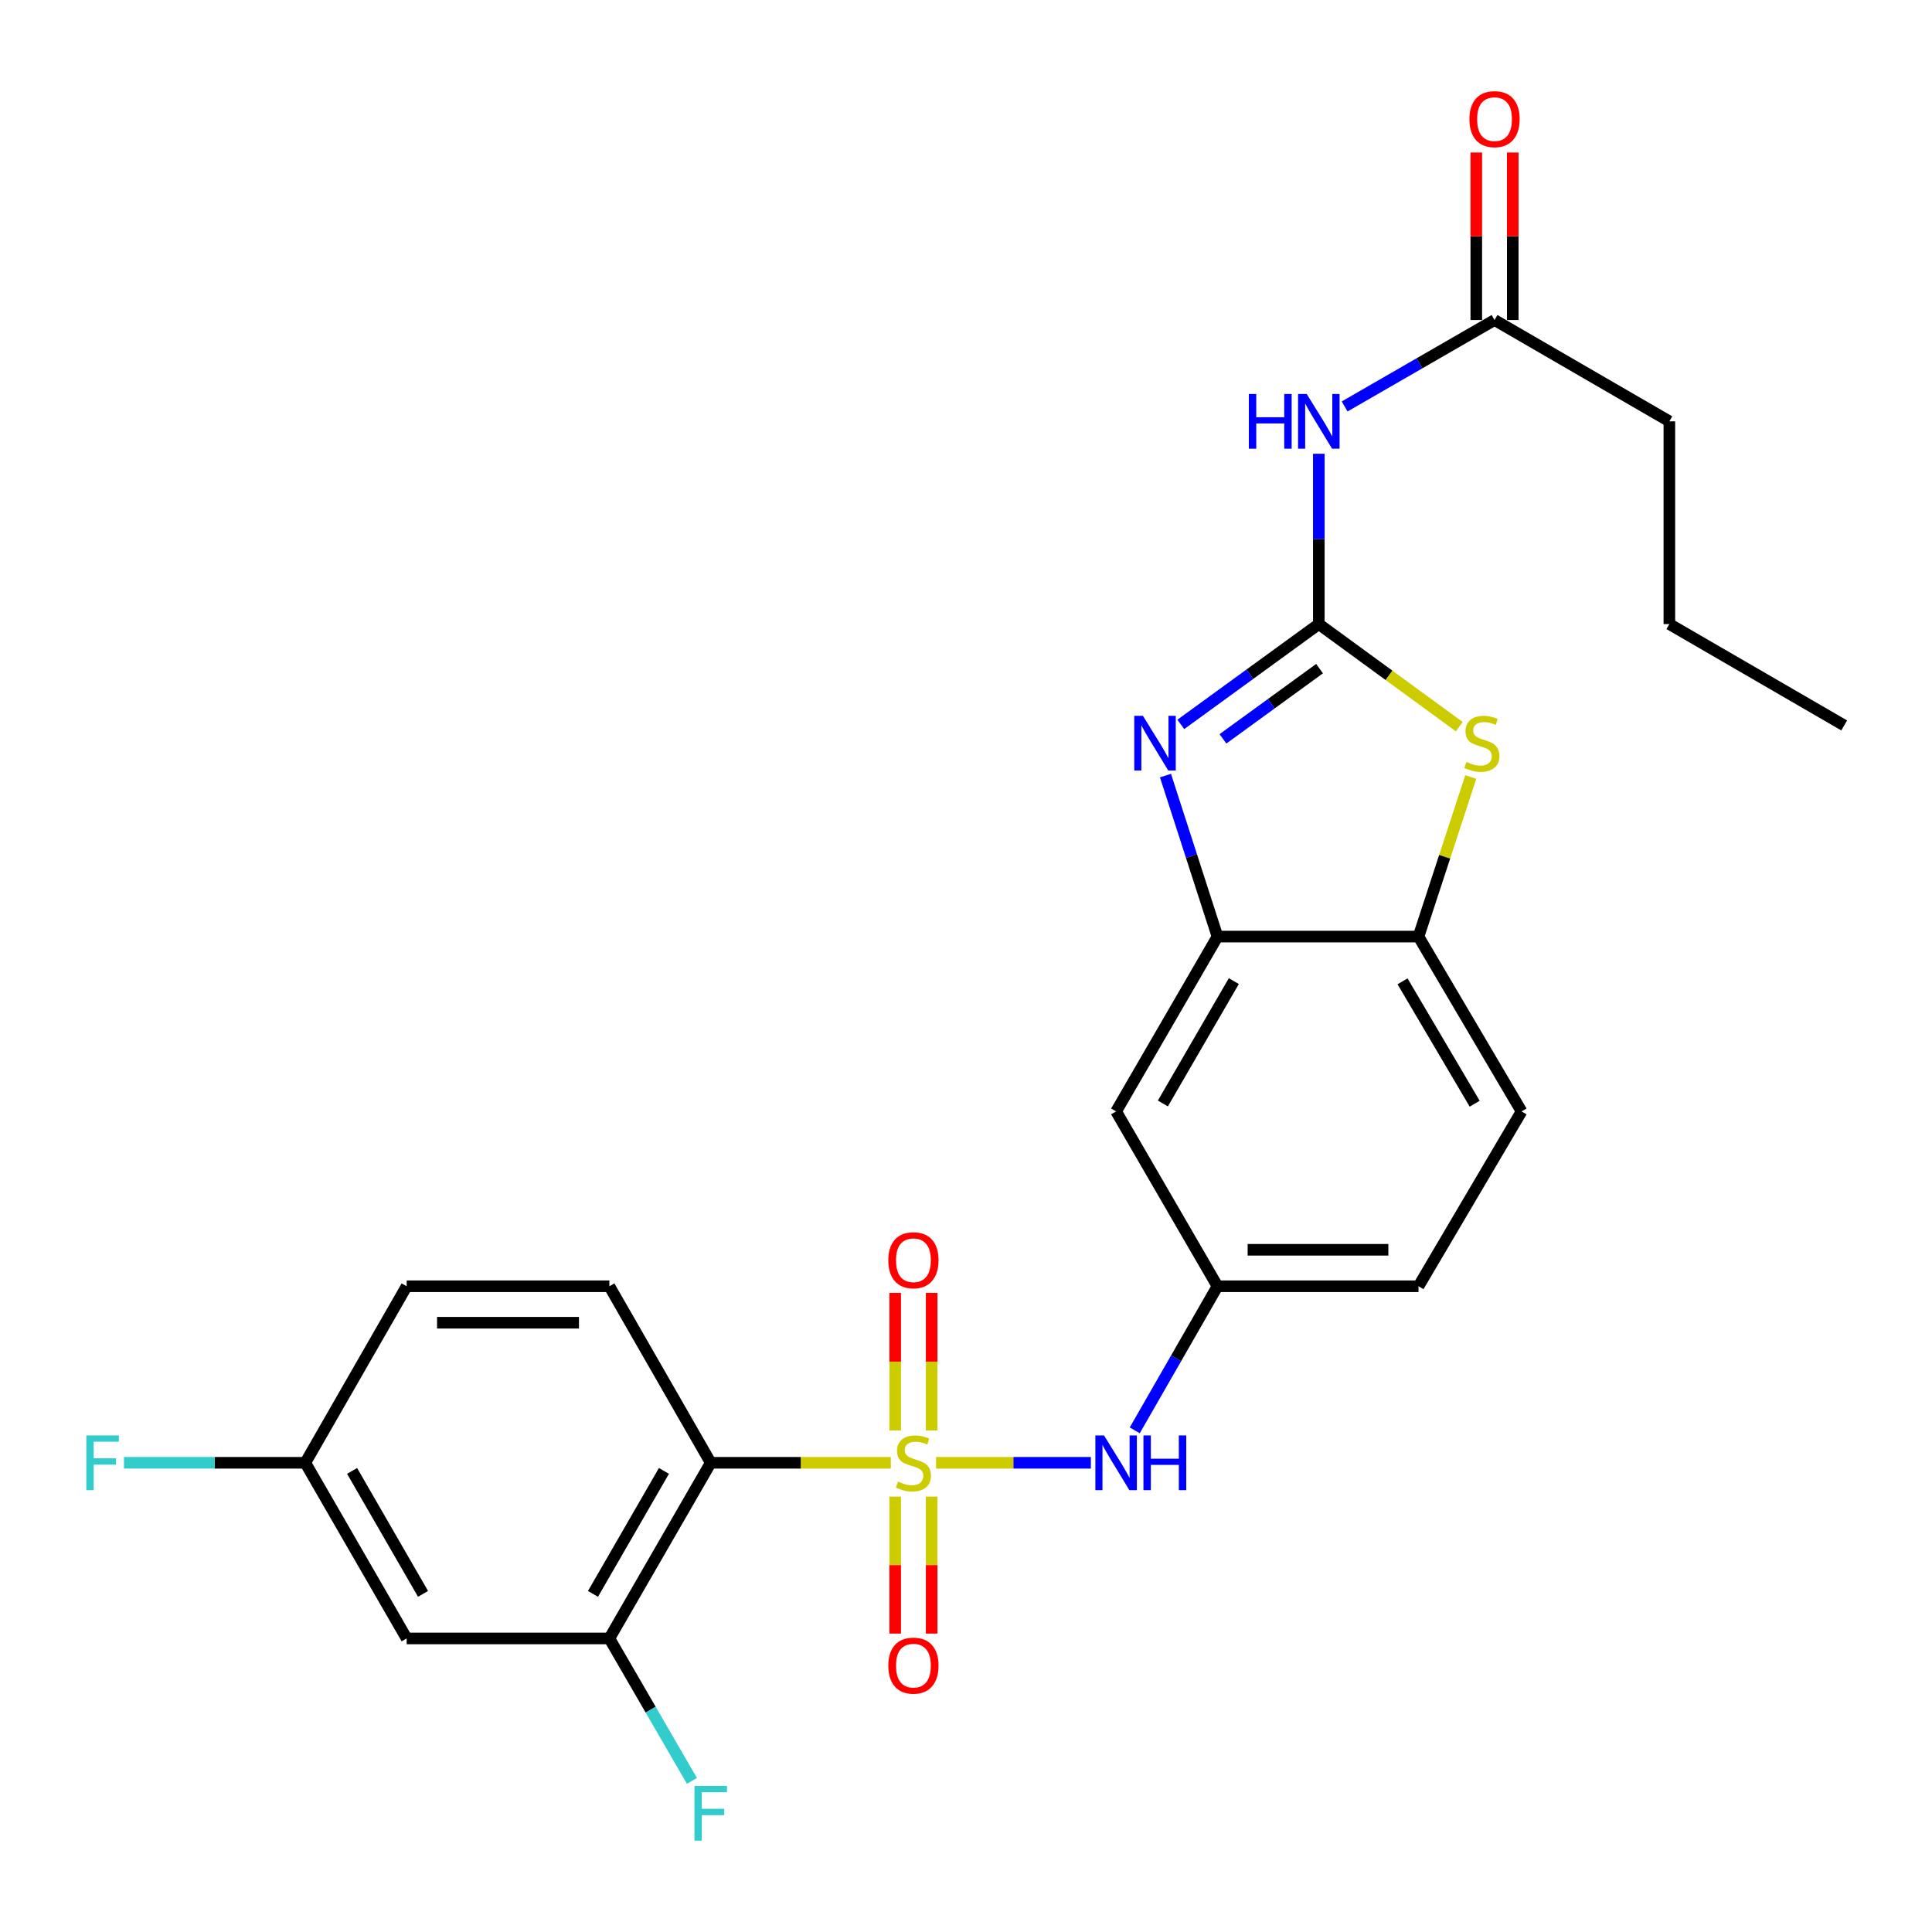 <?xml version='1.0' encoding='iso-8859-1'?>
<svg version='1.1' baseProfile='full'
              xmlns='http://www.w3.org/2000/svg'
                      xmlns:rdkit='http://www.rdkit.org/xml'
                      xmlns:xlink='http://www.w3.org/1999/xlink'
                  xml:space='preserve'
width='1000px' height='1000px' viewBox='0 0 1000 1000'>
<!-- END OF HEADER -->
<rect style='opacity:1.0;fill:#FFFFFF;stroke:none' width='1000' height='1000' x='0' y='0'> </rect>
<path class='bond-1' d='M 461.081,757.141 L 414.475,757.141' style='fill:none;fill-rule:evenodd;stroke:#CCCC00;stroke-width:6px;stroke-linecap:butt;stroke-linejoin:miter;stroke-opacity:1' />
<path class='bond-1' d='M 414.475,757.141 L 367.868,757.141' style='fill:none;fill-rule:evenodd;stroke:#000000;stroke-width:6px;stroke-linecap:butt;stroke-linejoin:miter;stroke-opacity:1' />
<path class='bond-6' d='M 484.487,757.141 L 524.559,757.141' style='fill:none;fill-rule:evenodd;stroke:#CCCC00;stroke-width:6px;stroke-linecap:butt;stroke-linejoin:miter;stroke-opacity:1' />
<path class='bond-6' d='M 524.559,757.141 L 564.63,757.141' style='fill:none;fill-rule:evenodd;stroke:#0000FF;stroke-width:6px;stroke-linecap:butt;stroke-linejoin:miter;stroke-opacity:1' />
<path class='bond-9' d='M 463.346,774.643 L 463.346,810.092' style='fill:none;fill-rule:evenodd;stroke:#CCCC00;stroke-width:6px;stroke-linecap:butt;stroke-linejoin:miter;stroke-opacity:1' />
<path class='bond-9' d='M 463.346,810.092 L 463.346,845.541' style='fill:none;fill-rule:evenodd;stroke:#FF0000;stroke-width:6px;stroke-linecap:butt;stroke-linejoin:miter;stroke-opacity:1' />
<path class='bond-9' d='M 482.223,774.643 L 482.223,810.092' style='fill:none;fill-rule:evenodd;stroke:#CCCC00;stroke-width:6px;stroke-linecap:butt;stroke-linejoin:miter;stroke-opacity:1' />
<path class='bond-9' d='M 482.223,810.092 L 482.223,845.541' style='fill:none;fill-rule:evenodd;stroke:#FF0000;stroke-width:6px;stroke-linecap:butt;stroke-linejoin:miter;stroke-opacity:1' />
<path class='bond-10' d='M 482.223,740.398 L 482.223,704.788' style='fill:none;fill-rule:evenodd;stroke:#CCCC00;stroke-width:6px;stroke-linecap:butt;stroke-linejoin:miter;stroke-opacity:1' />
<path class='bond-10' d='M 482.223,704.788 L 482.223,669.179' style='fill:none;fill-rule:evenodd;stroke:#FF0000;stroke-width:6px;stroke-linecap:butt;stroke-linejoin:miter;stroke-opacity:1' />
<path class='bond-10' d='M 463.346,740.398 L 463.346,704.788' style='fill:none;fill-rule:evenodd;stroke:#CCCC00;stroke-width:6px;stroke-linecap:butt;stroke-linejoin:miter;stroke-opacity:1' />
<path class='bond-10' d='M 463.346,704.788 L 463.346,669.179' style='fill:none;fill-rule:evenodd;stroke:#FF0000;stroke-width:6px;stroke-linecap:butt;stroke-linejoin:miter;stroke-opacity:1' />
<path class='bond-0' d='M 682.617,323.024 L 646.902,348.985' style='fill:none;fill-rule:evenodd;stroke:#000000;stroke-width:6px;stroke-linecap:butt;stroke-linejoin:miter;stroke-opacity:1' />
<path class='bond-0' d='M 646.902,348.985 L 611.187,374.947' style='fill:none;fill-rule:evenodd;stroke:#0000FF;stroke-width:6px;stroke-linecap:butt;stroke-linejoin:miter;stroke-opacity:1' />
<path class='bond-0' d='M 683.002,346.082 L 658.001,364.255' style='fill:none;fill-rule:evenodd;stroke:#000000;stroke-width:6px;stroke-linecap:butt;stroke-linejoin:miter;stroke-opacity:1' />
<path class='bond-0' d='M 658.001,364.255 L 633,382.428' style='fill:none;fill-rule:evenodd;stroke:#0000FF;stroke-width:6px;stroke-linecap:butt;stroke-linejoin:miter;stroke-opacity:1' />
<path class='bond-4' d='M 682.617,323.024 L 682.617,278.947' style='fill:none;fill-rule:evenodd;stroke:#000000;stroke-width:6px;stroke-linecap:butt;stroke-linejoin:miter;stroke-opacity:1' />
<path class='bond-4' d='M 682.617,278.947 L 682.617,234.87' style='fill:none;fill-rule:evenodd;stroke:#0000FF;stroke-width:6px;stroke-linecap:butt;stroke-linejoin:miter;stroke-opacity:1' />
<path class='bond-28' d='M 682.617,323.024 L 718.967,349.571' style='fill:none;fill-rule:evenodd;stroke:#000000;stroke-width:6px;stroke-linecap:butt;stroke-linejoin:miter;stroke-opacity:1' />
<path class='bond-28' d='M 718.967,349.571 L 755.317,376.119' style='fill:none;fill-rule:evenodd;stroke:#CCCC00;stroke-width:6px;stroke-linecap:butt;stroke-linejoin:miter;stroke-opacity:1' />
<path class='bond-7' d='M 367.868,757.141 L 315.41,848.056' style='fill:none;fill-rule:evenodd;stroke:#000000;stroke-width:6px;stroke-linecap:butt;stroke-linejoin:miter;stroke-opacity:1' />
<path class='bond-7' d='M 343.648,761.344 L 306.928,824.985' style='fill:none;fill-rule:evenodd;stroke:#000000;stroke-width:6px;stroke-linecap:butt;stroke-linejoin:miter;stroke-opacity:1' />
<path class='bond-12' d='M 367.868,757.141 L 315.41,665.764' style='fill:none;fill-rule:evenodd;stroke:#000000;stroke-width:6px;stroke-linecap:butt;stroke-linejoin:miter;stroke-opacity:1' />
<path class='bond-2' d='M 603.25,401.449 L 616.71,443.11' style='fill:none;fill-rule:evenodd;stroke:#0000FF;stroke-width:6px;stroke-linecap:butt;stroke-linejoin:miter;stroke-opacity:1' />
<path class='bond-2' d='M 616.71,443.11 L 630.169,484.772' style='fill:none;fill-rule:evenodd;stroke:#000000;stroke-width:6px;stroke-linecap:butt;stroke-linejoin:miter;stroke-opacity:1' />
<path class='bond-3' d='M 761.272,402.172 L 747.744,443.472' style='fill:none;fill-rule:evenodd;stroke:#CCCC00;stroke-width:6px;stroke-linecap:butt;stroke-linejoin:miter;stroke-opacity:1' />
<path class='bond-3' d='M 747.744,443.472 L 734.215,484.772' style='fill:none;fill-rule:evenodd;stroke:#000000;stroke-width:6px;stroke-linecap:butt;stroke-linejoin:miter;stroke-opacity:1' />
<path class='bond-13' d='M 695.981,210.379 L 734.773,188.009' style='fill:none;fill-rule:evenodd;stroke:#0000FF;stroke-width:6px;stroke-linecap:butt;stroke-linejoin:miter;stroke-opacity:1' />
<path class='bond-13' d='M 734.773,188.009 L 773.564,165.639' style='fill:none;fill-rule:evenodd;stroke:#000000;stroke-width:6px;stroke-linecap:butt;stroke-linejoin:miter;stroke-opacity:1' />
<path class='bond-5' d='M 630.169,484.772 L 577.7,575.268' style='fill:none;fill-rule:evenodd;stroke:#000000;stroke-width:6px;stroke-linecap:butt;stroke-linejoin:miter;stroke-opacity:1' />
<path class='bond-5' d='M 638.63,507.815 L 601.902,571.162' style='fill:none;fill-rule:evenodd;stroke:#000000;stroke-width:6px;stroke-linecap:butt;stroke-linejoin:miter;stroke-opacity:1' />
<path class='bond-27' d='M 630.169,484.772 L 734.215,484.772' style='fill:none;fill-rule:evenodd;stroke:#000000;stroke-width:6px;stroke-linecap:butt;stroke-linejoin:miter;stroke-opacity:1' />
<path class='bond-15' d='M 587.344,740.346 L 608.756,703.055' style='fill:none;fill-rule:evenodd;stroke:#0000FF;stroke-width:6px;stroke-linecap:butt;stroke-linejoin:miter;stroke-opacity:1' />
<path class='bond-15' d='M 608.756,703.055 L 630.169,665.764' style='fill:none;fill-rule:evenodd;stroke:#000000;stroke-width:6px;stroke-linecap:butt;stroke-linejoin:miter;stroke-opacity:1' />
<path class='bond-14' d='M 315.41,848.056 L 210.483,848.056' style='fill:none;fill-rule:evenodd;stroke:#000000;stroke-width:6px;stroke-linecap:butt;stroke-linejoin:miter;stroke-opacity:1' />
<path class='bond-19' d='M 315.41,848.056 L 336.777,884.922' style='fill:none;fill-rule:evenodd;stroke:#000000;stroke-width:6px;stroke-linecap:butt;stroke-linejoin:miter;stroke-opacity:1' />
<path class='bond-19' d='M 336.777,884.922 L 358.145,921.788' style='fill:none;fill-rule:evenodd;stroke:#33CCCC;stroke-width:6px;stroke-linecap:butt;stroke-linejoin:miter;stroke-opacity:1' />
<path class='bond-8' d='M 734.215,484.772 L 787.554,575.268' style='fill:none;fill-rule:evenodd;stroke:#000000;stroke-width:6px;stroke-linecap:butt;stroke-linejoin:miter;stroke-opacity:1' />
<path class='bond-8' d='M 725.953,507.931 L 763.29,571.279' style='fill:none;fill-rule:evenodd;stroke:#000000;stroke-width:6px;stroke-linecap:butt;stroke-linejoin:miter;stroke-opacity:1' />
<path class='bond-11' d='M 577.7,575.268 L 630.169,665.764' style='fill:none;fill-rule:evenodd;stroke:#000000;stroke-width:6px;stroke-linecap:butt;stroke-linejoin:miter;stroke-opacity:1' />
<path class='bond-20' d='M 315.41,665.764 L 210.483,665.764' style='fill:none;fill-rule:evenodd;stroke:#000000;stroke-width:6px;stroke-linecap:butt;stroke-linejoin:miter;stroke-opacity:1' />
<path class='bond-20' d='M 299.671,684.641 L 226.222,684.641' style='fill:none;fill-rule:evenodd;stroke:#000000;stroke-width:6px;stroke-linecap:butt;stroke-linejoin:miter;stroke-opacity:1' />
<path class='bond-16' d='M 783.002,165.639 L 783.002,122.291' style='fill:none;fill-rule:evenodd;stroke:#000000;stroke-width:6px;stroke-linecap:butt;stroke-linejoin:miter;stroke-opacity:1' />
<path class='bond-16' d='M 783.002,122.291 L 783.002,78.944' style='fill:none;fill-rule:evenodd;stroke:#FF0000;stroke-width:6px;stroke-linecap:butt;stroke-linejoin:miter;stroke-opacity:1' />
<path class='bond-16' d='M 764.125,165.639 L 764.125,122.291' style='fill:none;fill-rule:evenodd;stroke:#000000;stroke-width:6px;stroke-linecap:butt;stroke-linejoin:miter;stroke-opacity:1' />
<path class='bond-16' d='M 764.125,122.291 L 764.125,78.944' style='fill:none;fill-rule:evenodd;stroke:#FF0000;stroke-width:6px;stroke-linecap:butt;stroke-linejoin:miter;stroke-opacity:1' />
<path class='bond-23' d='M 773.564,165.639 L 864.06,218.087' style='fill:none;fill-rule:evenodd;stroke:#000000;stroke-width:6px;stroke-linecap:butt;stroke-linejoin:miter;stroke-opacity:1' />
<path class='bond-26' d='M 210.483,848.056 L 158.025,757.141' style='fill:none;fill-rule:evenodd;stroke:#000000;stroke-width:6px;stroke-linecap:butt;stroke-linejoin:miter;stroke-opacity:1' />
<path class='bond-26' d='M 218.965,824.985 L 182.244,761.344' style='fill:none;fill-rule:evenodd;stroke:#000000;stroke-width:6px;stroke-linecap:butt;stroke-linejoin:miter;stroke-opacity:1' />
<path class='bond-21' d='M 630.169,665.764 L 734.215,665.764' style='fill:none;fill-rule:evenodd;stroke:#000000;stroke-width:6px;stroke-linecap:butt;stroke-linejoin:miter;stroke-opacity:1' />
<path class='bond-21' d='M 645.776,646.886 L 718.608,646.886' style='fill:none;fill-rule:evenodd;stroke:#000000;stroke-width:6px;stroke-linecap:butt;stroke-linejoin:miter;stroke-opacity:1' />
<path class='bond-17' d='M 787.554,575.268 L 734.215,665.764' style='fill:none;fill-rule:evenodd;stroke:#000000;stroke-width:6px;stroke-linecap:butt;stroke-linejoin:miter;stroke-opacity:1' />
<path class='bond-18' d='M 158.025,757.141 L 210.483,665.764' style='fill:none;fill-rule:evenodd;stroke:#000000;stroke-width:6px;stroke-linecap:butt;stroke-linejoin:miter;stroke-opacity:1' />
<path class='bond-22' d='M 158.025,757.141 L 111.088,757.141' style='fill:none;fill-rule:evenodd;stroke:#000000;stroke-width:6px;stroke-linecap:butt;stroke-linejoin:miter;stroke-opacity:1' />
<path class='bond-22' d='M 111.088,757.141 L 64.151,757.141' style='fill:none;fill-rule:evenodd;stroke:#33CCCC;stroke-width:6px;stroke-linecap:butt;stroke-linejoin:miter;stroke-opacity:1' />
<path class='bond-24' d='M 864.06,218.087 L 864.06,323.024' style='fill:none;fill-rule:evenodd;stroke:#000000;stroke-width:6px;stroke-linecap:butt;stroke-linejoin:miter;stroke-opacity:1' />
<path class='bond-25' d='M 864.06,323.024 L 954.545,375.482' style='fill:none;fill-rule:evenodd;stroke:#000000;stroke-width:6px;stroke-linecap:butt;stroke-linejoin:miter;stroke-opacity:1' />
<path  class='atom-0' d='M 464.784 766.861
Q 465.104 766.981, 466.424 767.541
Q 467.744 768.101, 469.184 768.461
Q 470.664 768.781, 472.104 768.781
Q 474.784 768.781, 476.344 767.501
Q 477.904 766.181, 477.904 763.901
Q 477.904 762.341, 477.104 761.381
Q 476.344 760.421, 475.144 759.901
Q 473.944 759.381, 471.944 758.781
Q 469.424 758.021, 467.904 757.301
Q 466.424 756.581, 465.344 755.061
Q 464.304 753.541, 464.304 750.981
Q 464.304 747.421, 466.704 745.221
Q 469.144 743.021, 473.944 743.021
Q 477.224 743.021, 480.944 744.581
L 480.024 747.661
Q 476.624 746.261, 474.064 746.261
Q 471.304 746.261, 469.784 747.421
Q 468.264 748.541, 468.304 750.501
Q 468.304 752.021, 469.064 752.941
Q 469.864 753.861, 470.984 754.381
Q 472.144 754.901, 474.064 755.501
Q 476.624 756.301, 478.144 757.101
Q 479.664 757.901, 480.744 759.541
Q 481.864 761.141, 481.864 763.901
Q 481.864 767.821, 479.224 769.941
Q 476.624 772.021, 472.264 772.021
Q 469.744 772.021, 467.824 771.461
Q 465.944 770.941, 463.704 770.021
L 464.784 766.861
' fill='#CCCC00'/>
<path  class='atom-3' d='M 591.566 370.499
L 600.846 385.499
Q 601.766 386.979, 603.246 389.659
Q 604.726 392.339, 604.806 392.499
L 604.806 370.499
L 608.566 370.499
L 608.566 398.819
L 604.686 398.819
L 594.726 382.419
Q 593.566 380.499, 592.326 378.299
Q 591.126 376.099, 590.766 375.419
L 590.766 398.819
L 587.086 398.819
L 587.086 370.499
L 591.566 370.499
' fill='#0000FF'/>
<path  class='atom-4' d='M 759.009 394.379
Q 759.329 394.499, 760.649 395.059
Q 761.969 395.619, 763.409 395.979
Q 764.889 396.299, 766.329 396.299
Q 769.009 396.299, 770.569 395.019
Q 772.129 393.699, 772.129 391.419
Q 772.129 389.859, 771.329 388.899
Q 770.569 387.939, 769.369 387.419
Q 768.169 386.899, 766.169 386.299
Q 763.649 385.539, 762.129 384.819
Q 760.649 384.099, 759.569 382.579
Q 758.529 381.059, 758.529 378.499
Q 758.529 374.939, 760.929 372.739
Q 763.369 370.539, 768.169 370.539
Q 771.449 370.539, 775.169 372.099
L 774.249 375.179
Q 770.849 373.779, 768.289 373.779
Q 765.529 373.779, 764.009 374.939
Q 762.489 376.059, 762.529 378.019
Q 762.529 379.539, 763.289 380.459
Q 764.089 381.379, 765.209 381.899
Q 766.369 382.419, 768.289 383.019
Q 770.849 383.819, 772.369 384.619
Q 773.889 385.419, 774.969 387.059
Q 776.089 388.659, 776.089 391.419
Q 776.089 395.339, 773.449 397.459
Q 770.849 399.539, 766.489 399.539
Q 763.969 399.539, 762.049 398.979
Q 760.169 398.459, 757.929 397.539
L 759.009 394.379
' fill='#CCCC00'/>
<path  class='atom-5' d='M 646.397 203.927
L 650.237 203.927
L 650.237 215.967
L 664.717 215.967
L 664.717 203.927
L 668.557 203.927
L 668.557 232.247
L 664.717 232.247
L 664.717 219.167
L 650.237 219.167
L 650.237 232.247
L 646.397 232.247
L 646.397 203.927
' fill='#0000FF'/>
<path  class='atom-5' d='M 676.357 203.927
L 685.637 218.927
Q 686.557 220.407, 688.037 223.087
Q 689.517 225.767, 689.597 225.927
L 689.597 203.927
L 693.357 203.927
L 693.357 232.247
L 689.477 232.247
L 679.517 215.847
Q 678.357 213.927, 677.117 211.727
Q 675.917 209.527, 675.557 208.847
L 675.557 232.247
L 671.877 232.247
L 671.877 203.927
L 676.357 203.927
' fill='#0000FF'/>
<path  class='atom-7' d='M 571.44 742.981
L 580.72 757.981
Q 581.64 759.461, 583.12 762.141
Q 584.6 764.821, 584.68 764.981
L 584.68 742.981
L 588.44 742.981
L 588.44 771.301
L 584.56 771.301
L 574.6 754.901
Q 573.44 752.981, 572.2 750.781
Q 571 748.581, 570.64 747.901
L 570.64 771.301
L 566.96 771.301
L 566.96 742.981
L 571.44 742.981
' fill='#0000FF'/>
<path  class='atom-7' d='M 591.84 742.981
L 595.68 742.981
L 595.68 755.021
L 610.16 755.021
L 610.16 742.981
L 614 742.981
L 614 771.301
L 610.16 771.301
L 610.16 758.221
L 595.68 758.221
L 595.68 771.301
L 591.84 771.301
L 591.84 742.981
' fill='#0000FF'/>
<path  class='atom-10' d='M 459.784 862.127
Q 459.784 855.327, 463.144 851.527
Q 466.504 847.727, 472.784 847.727
Q 479.064 847.727, 482.424 851.527
Q 485.784 855.327, 485.784 862.127
Q 485.784 869.007, 482.384 872.927
Q 478.984 876.807, 472.784 876.807
Q 466.544 876.807, 463.144 872.927
Q 459.784 869.047, 459.784 862.127
M 472.784 873.607
Q 477.104 873.607, 479.424 870.727
Q 481.784 867.807, 481.784 862.127
Q 481.784 856.567, 479.424 853.767
Q 477.104 850.927, 472.784 850.927
Q 468.464 850.927, 466.104 853.727
Q 463.784 856.527, 463.784 862.127
Q 463.784 867.847, 466.104 870.727
Q 468.464 873.607, 472.784 873.607
' fill='#FF0000'/>
<path  class='atom-11' d='M 459.784 652.294
Q 459.784 645.494, 463.144 641.694
Q 466.504 637.894, 472.784 637.894
Q 479.064 637.894, 482.424 641.694
Q 485.784 645.494, 485.784 652.294
Q 485.784 659.174, 482.384 663.094
Q 478.984 666.974, 472.784 666.974
Q 466.544 666.974, 463.144 663.094
Q 459.784 659.214, 459.784 652.294
M 472.784 663.774
Q 477.104 663.774, 479.424 660.894
Q 481.784 657.974, 481.784 652.294
Q 481.784 646.734, 479.424 643.934
Q 477.104 641.094, 472.784 641.094
Q 468.464 641.094, 466.104 643.894
Q 463.784 646.694, 463.784 652.294
Q 463.784 658.014, 466.104 660.894
Q 468.464 663.774, 472.784 663.774
' fill='#FF0000'/>
<path  class='atom-17' d='M 760.564 61.663
Q 760.564 54.863, 763.924 51.063
Q 767.284 47.263, 773.564 47.263
Q 779.844 47.263, 783.204 51.063
Q 786.564 54.863, 786.564 61.663
Q 786.564 68.543, 783.164 72.463
Q 779.764 76.343, 773.564 76.343
Q 767.324 76.343, 763.924 72.463
Q 760.564 68.583, 760.564 61.663
M 773.564 73.143
Q 777.884 73.143, 780.204 70.263
Q 782.564 67.343, 782.564 61.663
Q 782.564 56.103, 780.204 53.303
Q 777.884 50.463, 773.564 50.463
Q 769.244 50.463, 766.884 53.263
Q 764.564 56.063, 764.564 61.663
Q 764.564 67.383, 766.884 70.263
Q 769.244 73.143, 773.564 73.143
' fill='#FF0000'/>
<path  class='atom-20' d='M 359.448 924.403
L 376.288 924.403
L 376.288 927.643
L 363.248 927.643
L 363.248 936.243
L 374.848 936.243
L 374.848 939.523
L 363.248 939.523
L 363.248 952.723
L 359.448 952.723
L 359.448 924.403
' fill='#33CCCC'/>
<path  class='atom-23' d='M 44.689 742.981
L 61.529 742.981
L 61.529 746.221
L 48.489 746.221
L 48.489 754.821
L 60.089 754.821
L 60.089 758.101
L 48.489 758.101
L 48.489 771.301
L 44.689 771.301
L 44.689 742.981
' fill='#33CCCC'/>
</svg>
